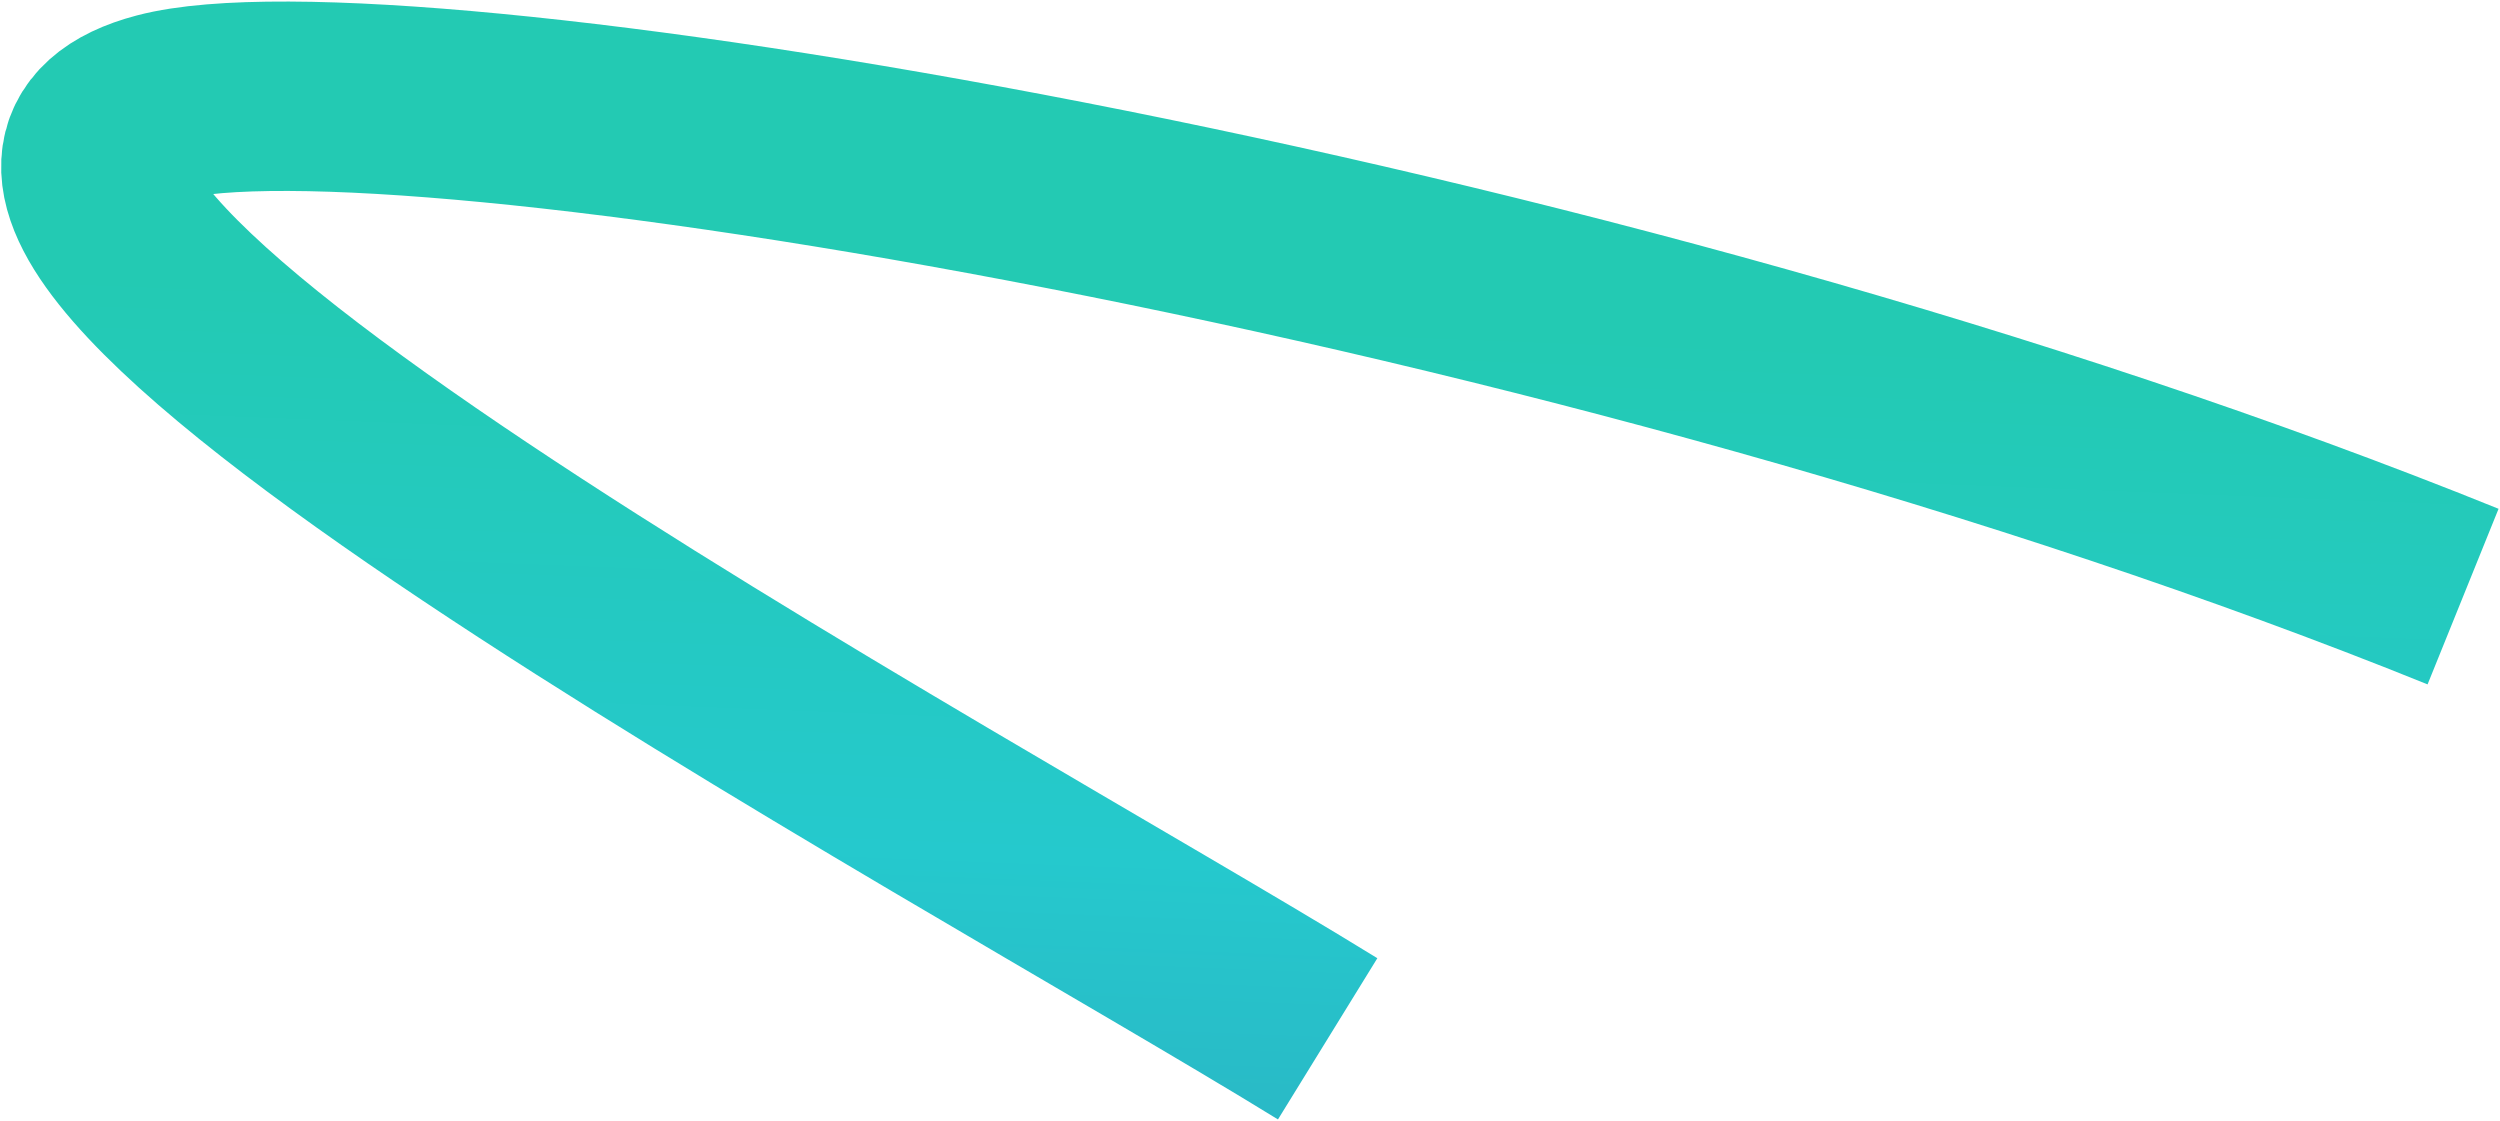 <?xml version="1.0" encoding="UTF-8"?> <svg xmlns="http://www.w3.org/2000/svg" width="1320" height="592" viewBox="0 0 1320 592" fill="none"><path d="M1300.5 315C833.115 126.028 204.764 24.982 84.912 56.521C-98.641 104.823 504.903 427.617 701 548.5" stroke="url(#paint0_linear_2336_1262)" stroke-width="100"></path><defs><linearGradient id="paint0_linear_2336_1262" x1="70.451" y1="146" x2="46.275" y2="755.968" gradientUnits="userSpaceOnUse"><stop stop-color="#23CAB3"></stop><stop offset="0.47" stop-color="#25C9CD"></stop><stop offset="1" stop-color="#2FA3BD"></stop></linearGradient></defs></svg> 